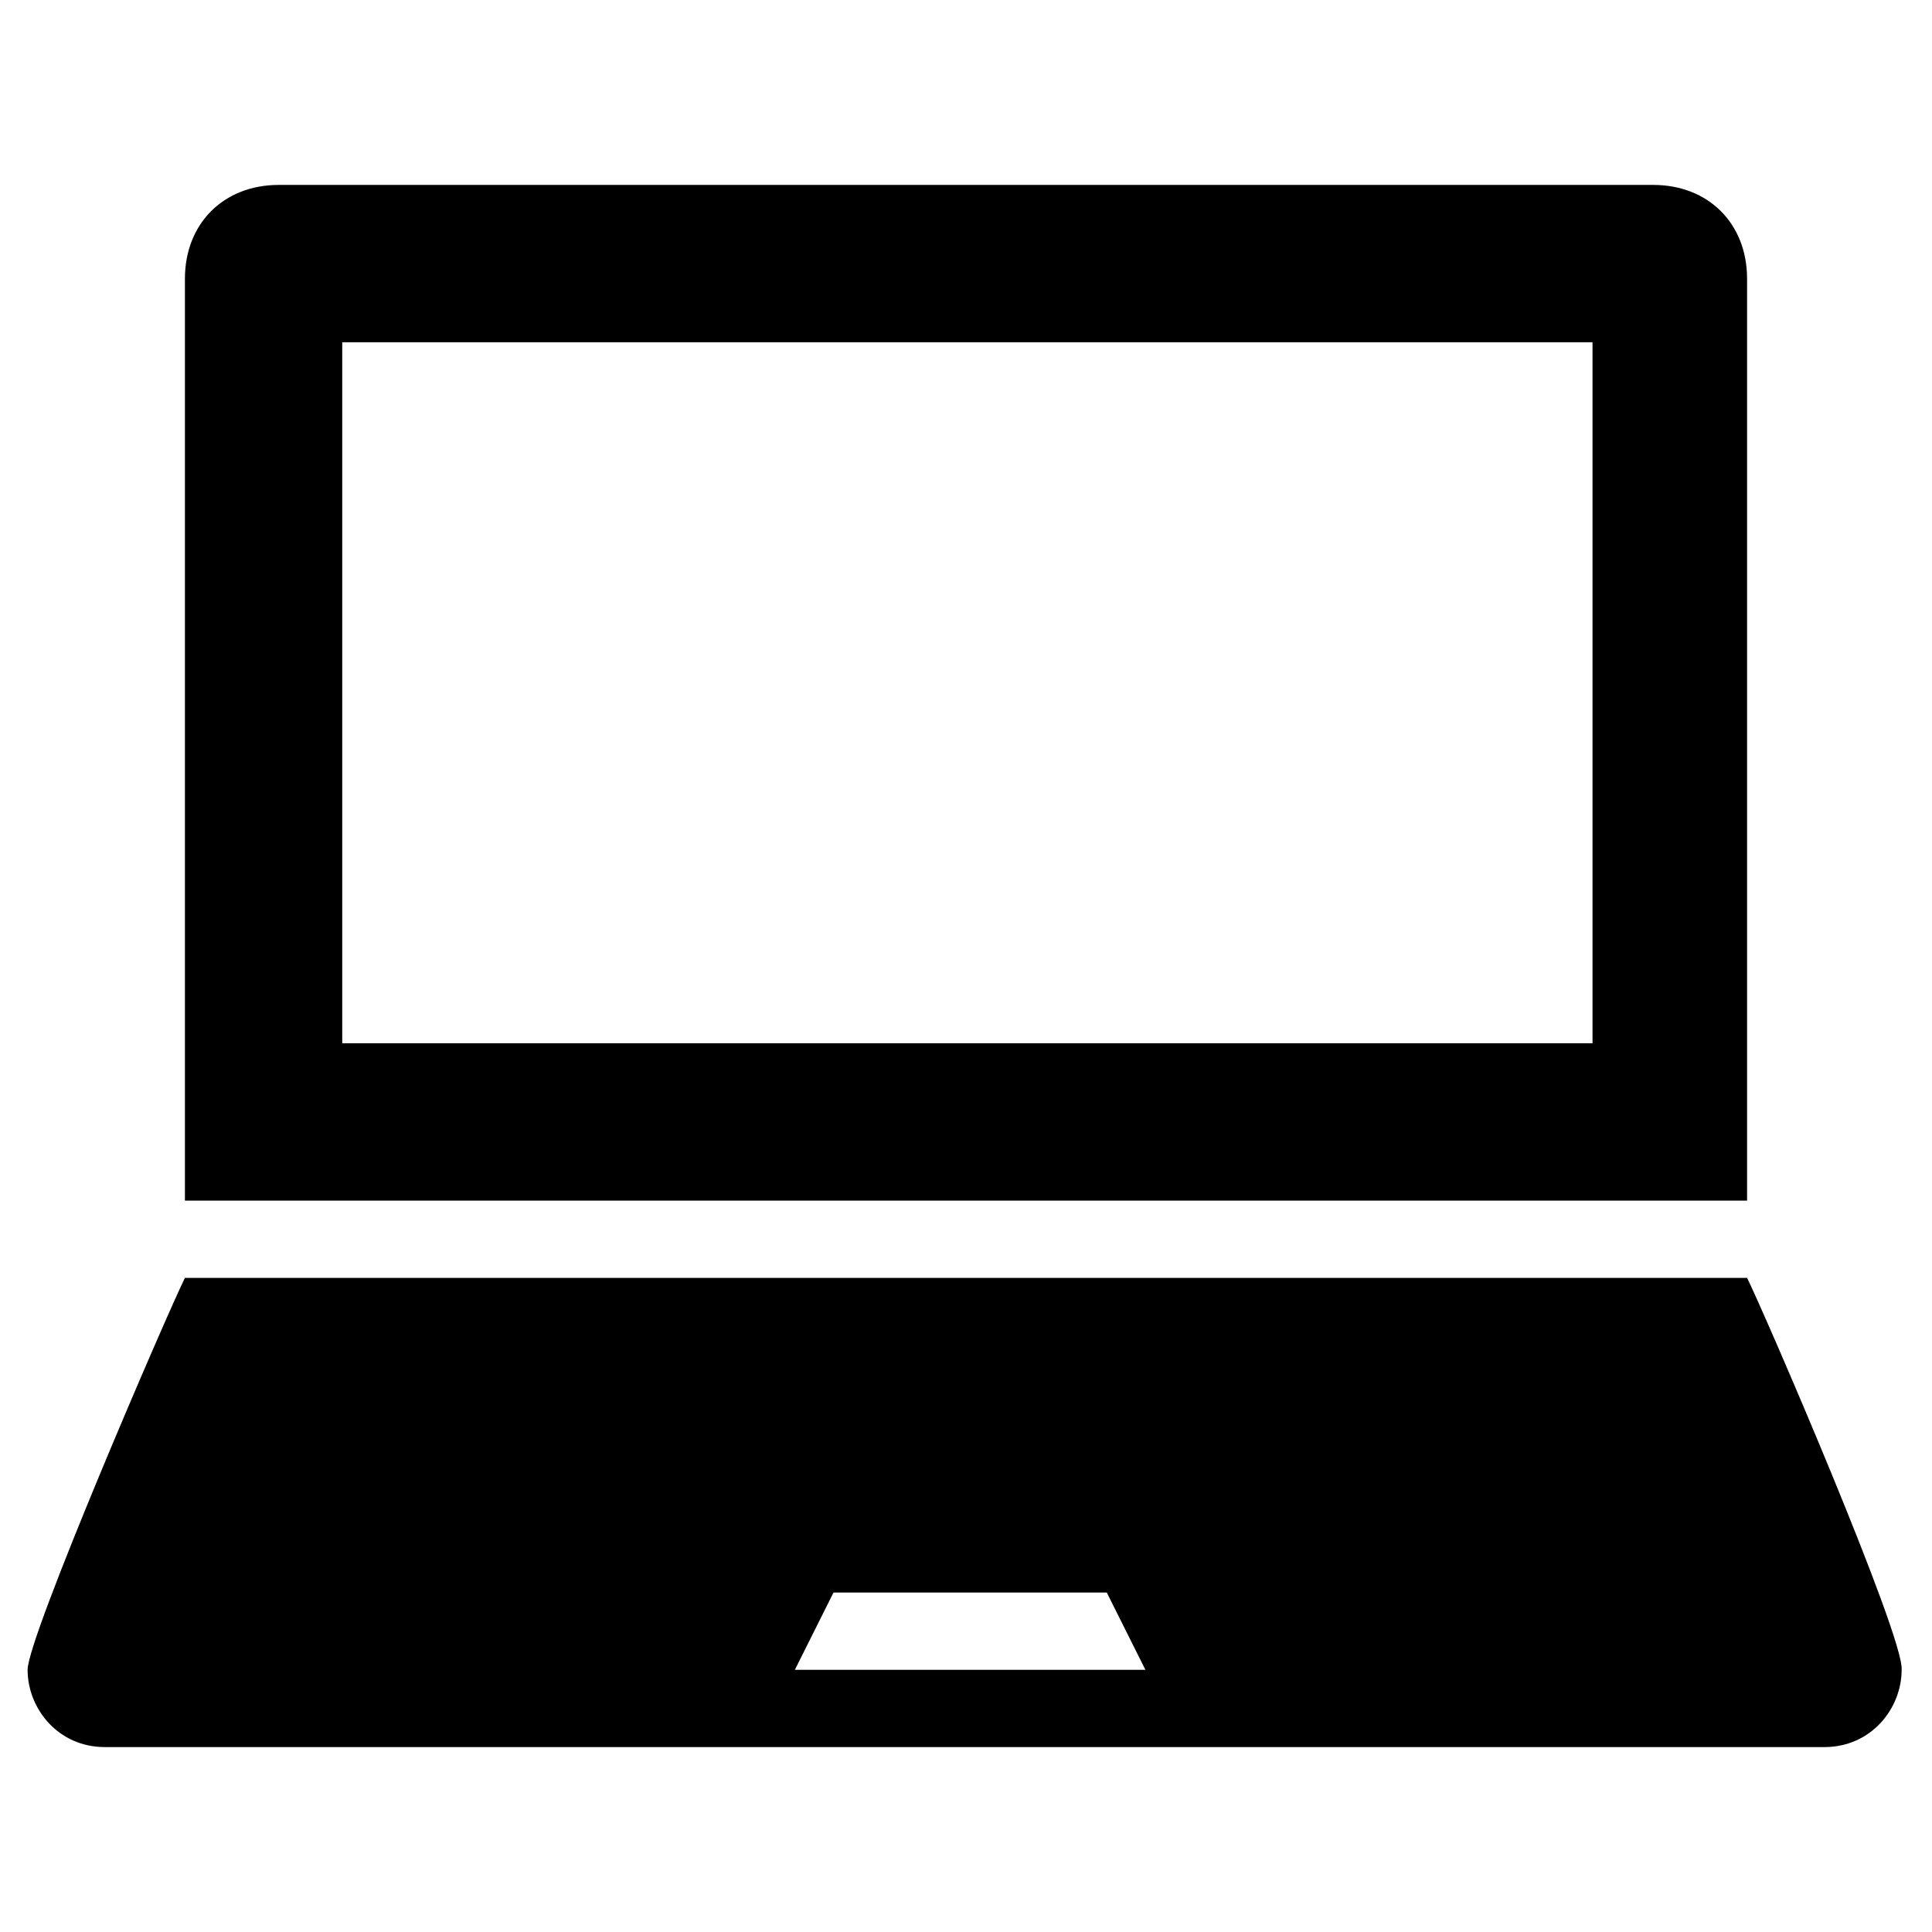 <?xml version="1.0" encoding="utf-8"?>
<!-- Generator: Adobe Illustrator 27.3.0, SVG Export Plug-In . SVG Version: 6.00 Build 0)  -->
<svg version="1.1" id="Layer_1" xmlns="http://www.w3.org/2000/svg" xmlns:xlink="http://www.w3.org/1999/xlink" x="0px" y="0px"
	 viewBox="0 0 70 70" style="enable-background:new 0 0 70 70;" xml:space="preserve">
<path d="M63.3,10.1c0-2-1.4-3.4-3.4-3.4H10.1c-2,0-3.4,1.4-3.4,3.4v33.4h56.6V10.1z M57.6,37.8H12.4V12.4h45.3V37.8z M63.3,46.3H6.7
	C6.1,47.5,1,59.3,1,60.5c0,1.4,1.1,2.8,2.8,2.8h62.3c1.7,0,2.8-1.4,2.8-2.8C69,59.3,63.9,47.5,63.3,46.3z M28.8,60.5l1.4-2.8h9.9
	l1.4,2.8H28.8z"/>
</svg>

